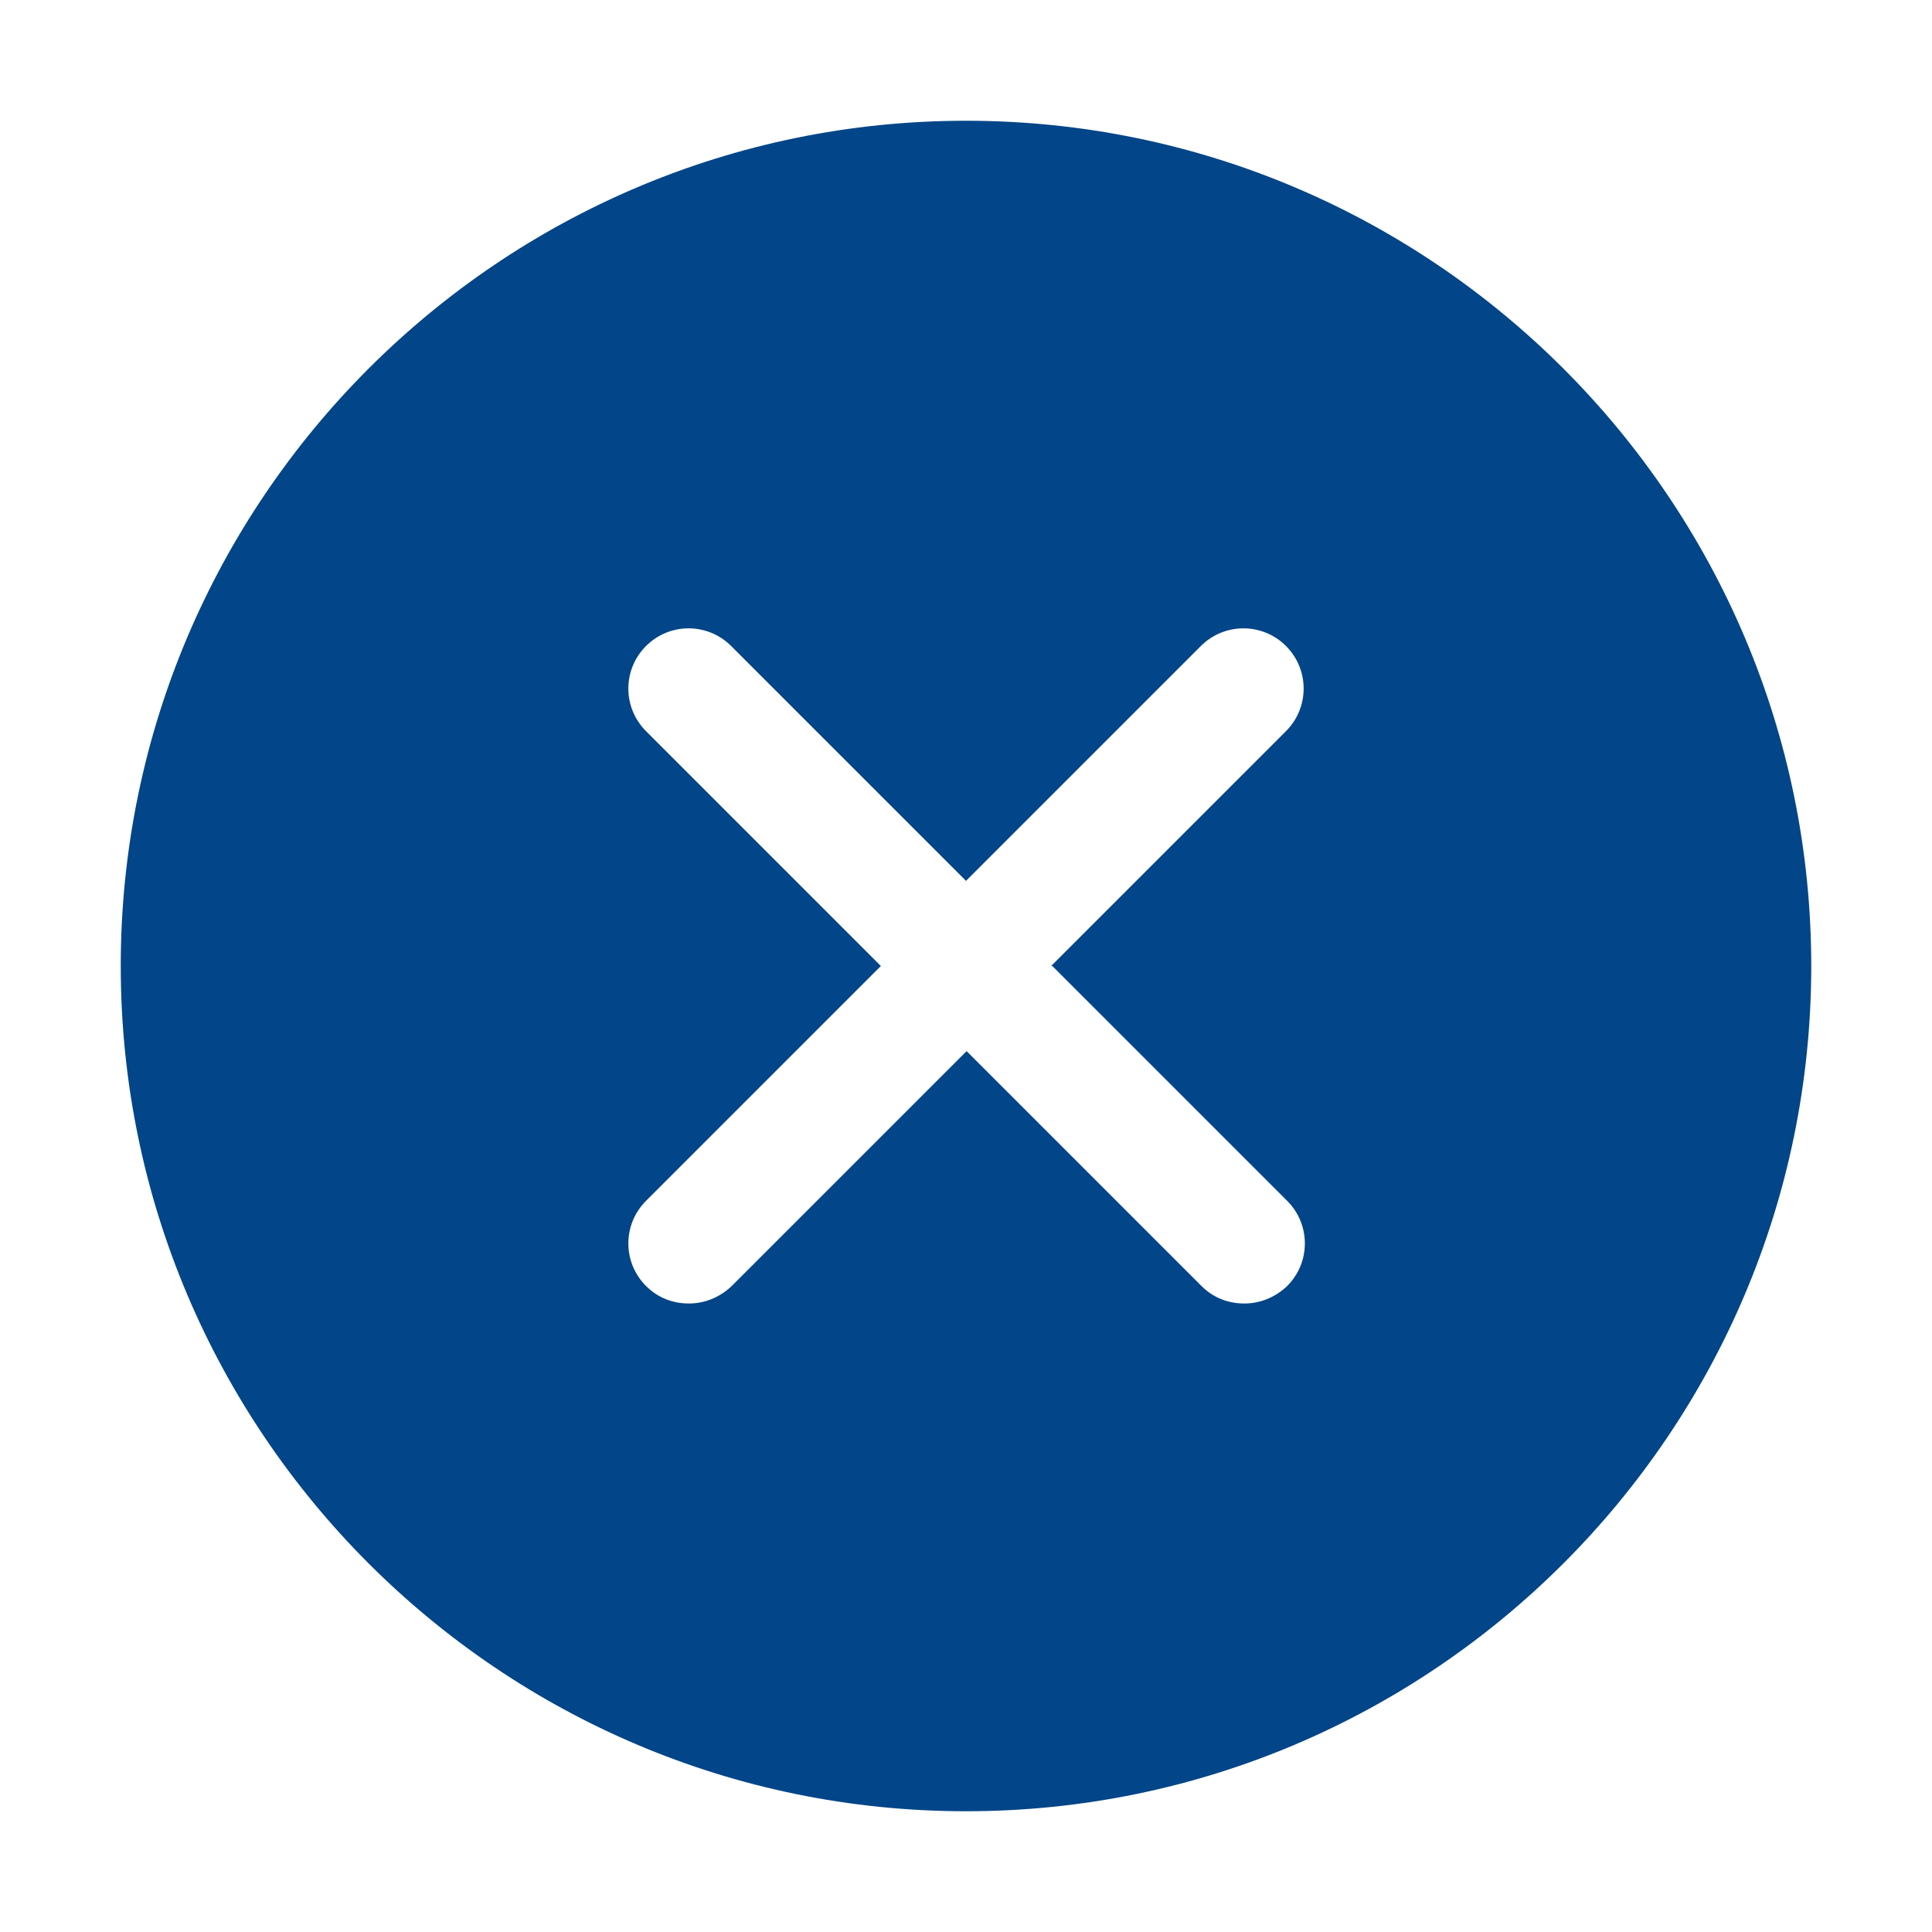 <svg width="32" height="32" viewBox="0 0 32 32" fill="none" xmlns="http://www.w3.org/2000/svg">
<path d="M16 30C8.28 30 2 23.72 2 16C2 8.28 8.28 2 16 2C23.72 2 30 8.28 30 16C30 23.72 23.72 30 16 30ZM17.41 16L21.3 12.11C21.69 11.72 21.69 11.09 21.3 10.7C20.91 10.31 20.28 10.31 19.89 10.7L16 14.59L12.11 10.7C11.72 10.31 11.09 10.31 10.7 10.7C10.31 11.09 10.31 11.72 10.7 12.11L14.59 16L10.7 19.89C10.31 20.28 10.31 20.91 10.7 21.3C10.9 21.5 11.15 21.59 11.41 21.59C11.67 21.59 11.92 21.49 12.12 21.3L16.01 17.41L19.9 21.3C20.1 21.5 20.35 21.59 20.61 21.59C20.87 21.59 21.12 21.49 21.32 21.3C21.71 20.91 21.71 20.28 21.32 19.89L17.43 16H17.41Z" fill="#024588"/>
</svg>
